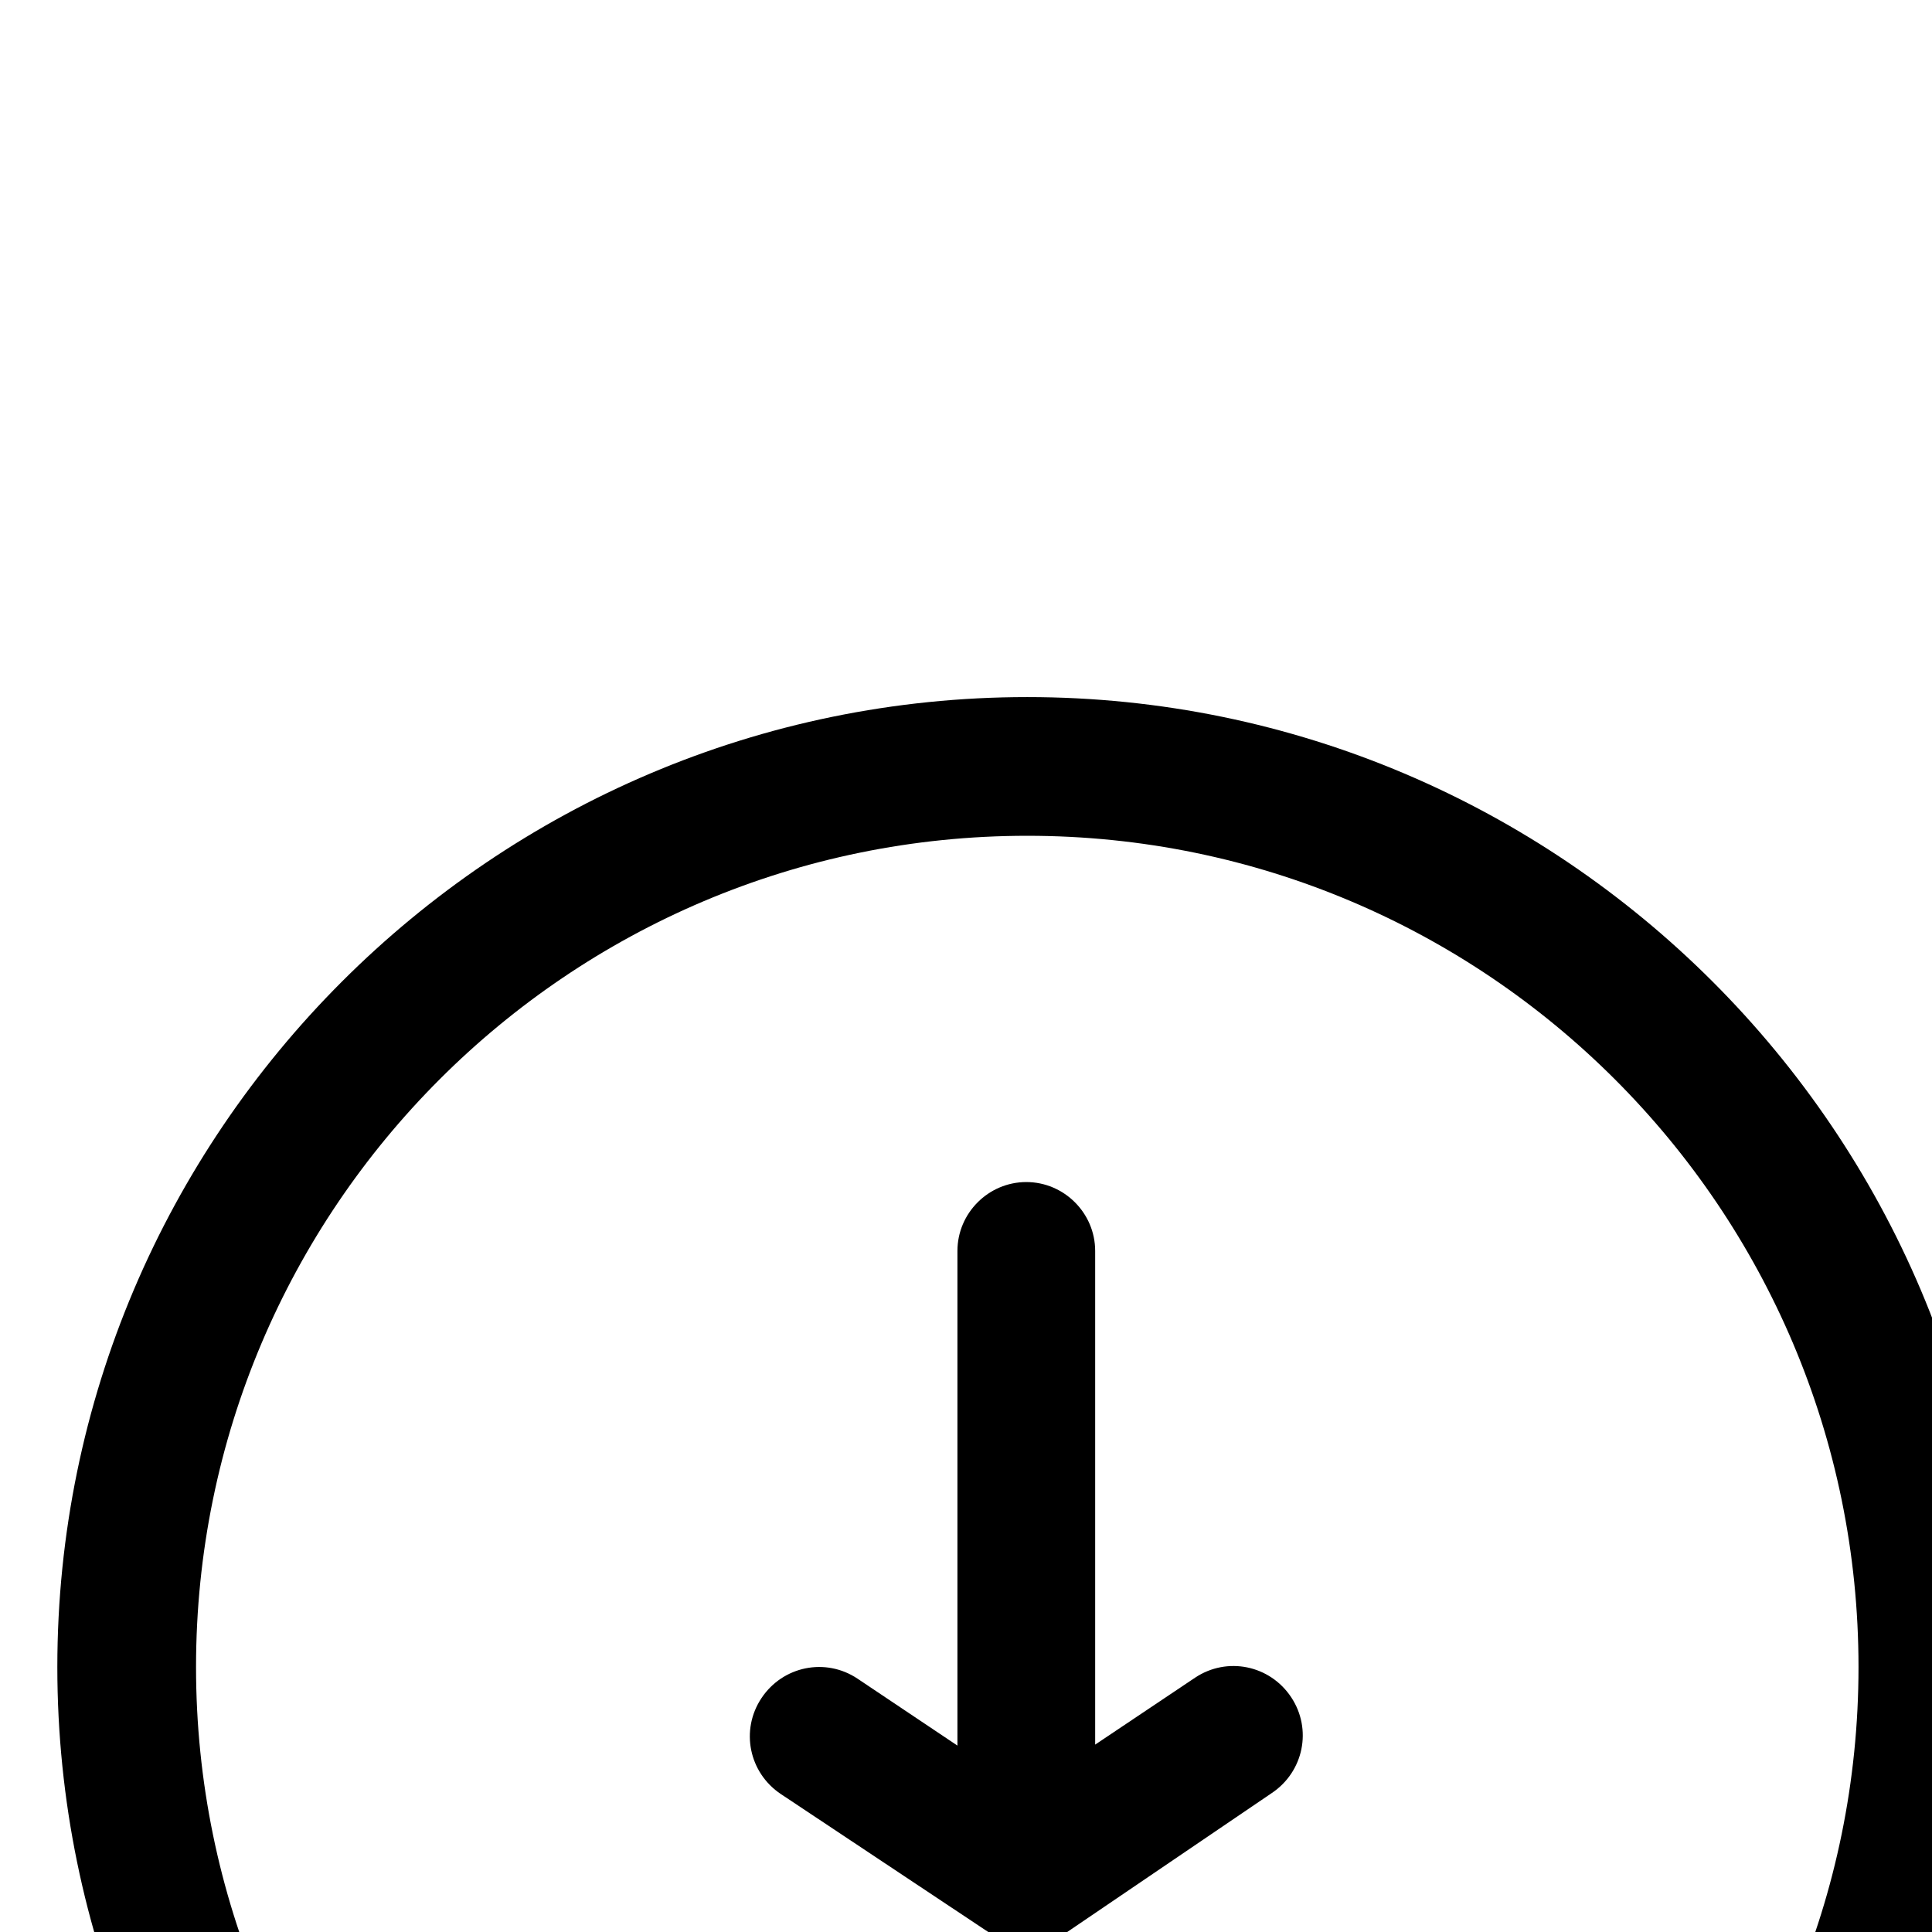 <?xml version="1.0" encoding="UTF-8" standalone="no"?>
<!-- Created with Inkscape (http://www.inkscape.org/) -->

<svg
   xmlns:dc="http://purl.org/dc/elements/1.1/"
   xmlns:cc="http://creativecommons.org/ns#"
   xmlns:rdf="http://www.w3.org/1999/02/22-rdf-syntax-ns#"
   xmlns:svg="http://www.w3.org/2000/svg"
   xmlns="http://www.w3.org/2000/svg"
   xmlns:sodipodi="http://sodipodi.sourceforge.net/DTD/sodipodi-0.dtd"
   xmlns:inkscape="http://www.inkscape.org/namespaces/inkscape"
   width="13.494mm"
   height="13.494mm"
   viewBox="0 0 13.494 13.494"
   version="1.1"
   id="svg1986"
   inkscape:version="0.92.5 (0.92.5+68)"
   sodipodi:docname="download.svg">
  <defs
     id="defs1980">
    <clipPath
       clipPathUnits="userSpaceOnUse"
       id="clipPath1222">
      <path
         d="m 1203.217,14607.115 h 159.375 v 159.375 h -159.375 z"
         id="path1220"
         inkscape:connector-curvature="0"
         style="clip-rule:evenodd" />
    </clipPath>
  </defs>
  <sodipodi:namedview
     id="base"
     pagecolor="#ffffff"
     bordercolor="#666666"
     borderopacity="1.0"
     inkscape:pageopacity="0.0"
     inkscape:pageshadow="2"
     inkscape:zoom="0.98994949"
     inkscape:cx="515.19051"
     inkscape:cy="-11.251189"
     inkscape:document-units="mm"
     inkscape:current-layer="layer1"
     showgrid="false"
     inkscape:window-width="1871"
     inkscape:window-height="1056"
     inkscape:window-x="49"
     inkscape:window-y="24"
     inkscape:window-maximized="1" />
  <g
     inkscape:label="Livello 1"
     inkscape:groupmode="layer"
     id="layer1"
     transform="translate(475.437,149.711)">
    <g
       transform="matrix(0.085,0,0,0.085,-577.31,-1386.447)"
       id="g1216"
       style="fill:#000000;fill-opacity:1">
      <g
         id="g1218"
         clip-path="url(#clipPath1222)"
         style="fill:#000000;fill-opacity:1">
        <g
           id="g1224"
           transform="matrix(0.797,0,0,0.797,1203.217,14607.115)"
           style="fill:#000000;fill-opacity:1">
          <path
             d="M 100,0 C 44.9,0 0,44.9 0,100 0,155.1 44.9,200 100,200 155.1,200 200,155.1 200,100 200,44.9 155.1,0 100,0 Z m 0,185.7 c -47.3,0 -85.7,-38.4 -85.7,-85.7 0,-47.3 38.4,-85.7 85.7,-85.7 47.3,0 85.7,38.4 85.7,85.7 0,47.3 -38.4,85.7 -85.7,85.7 z"
             style="fill:#000000;fill-opacity:1;fill-rule:nonzero;stroke:none"
             id="path1226"
             inkscape:connector-curvature="0" />
          <path
             d="m 74.6,113.1 c -3.3,-2.2 -4.2,-6.6 -2,-9.9 2.2,-3.3 6.6,-4.2 9.9,-2 l 10.3,6.9 V 57.1 C 92.8,53.2 96,50 99.9,50 103.8,50 107,53.2 107,57.1 V 108 l 10.3,-6.9 c 3.3,-2.2 7.7,-1.3 9.9,2 2.2,3.3 1.3,7.7 -2,9.9 L 104,127.4 c -0.1,0.1 -0.2,0.1 -0.3,0.1 -0.1,0.1 -0.2,0.2 -0.3,0.2 -0.3,0.2 -0.6,0.2 -0.9,0.4 -0.2,0.1 -0.4,0.2 -0.6,0.2 -0.6,0.2 -1.2,0.3 -1.8,0.3 -0.6,0 -1.3,-0.1 -1.9,-0.3 -0.2,-0.1 -0.4,-0.1 -0.6,-0.2 -0.4,-0.2 -0.8,-0.3 -1.2,-0.6 -0.1,-0.1 -0.2,-0.1 -0.3,-0.1 z"
             style="fill:#000000;fill-opacity:1;fill-rule:nonzero;stroke:none"
             id="path1228"
             inkscape:connector-curvature="0" />
          <path
             d="m 142.9,142.9 c 0,3.9 -3.2,7.1 -7.1,7.1 H 64.3 c -3.9,0 -7.1,-3.2 -7.1,-7.1 0,-3.9 3.2,-7.1 7.1,-7.1 h 71.4 c 4,-0.1 7.2,3.1 7.2,7.1 z"
             style="fill:#000000;fill-opacity:1;fill-rule:nonzero;stroke:none"
             id="path1230"
             inkscape:connector-curvature="0" />
        </g>
      </g>
    </g>
  </g>
</svg>
